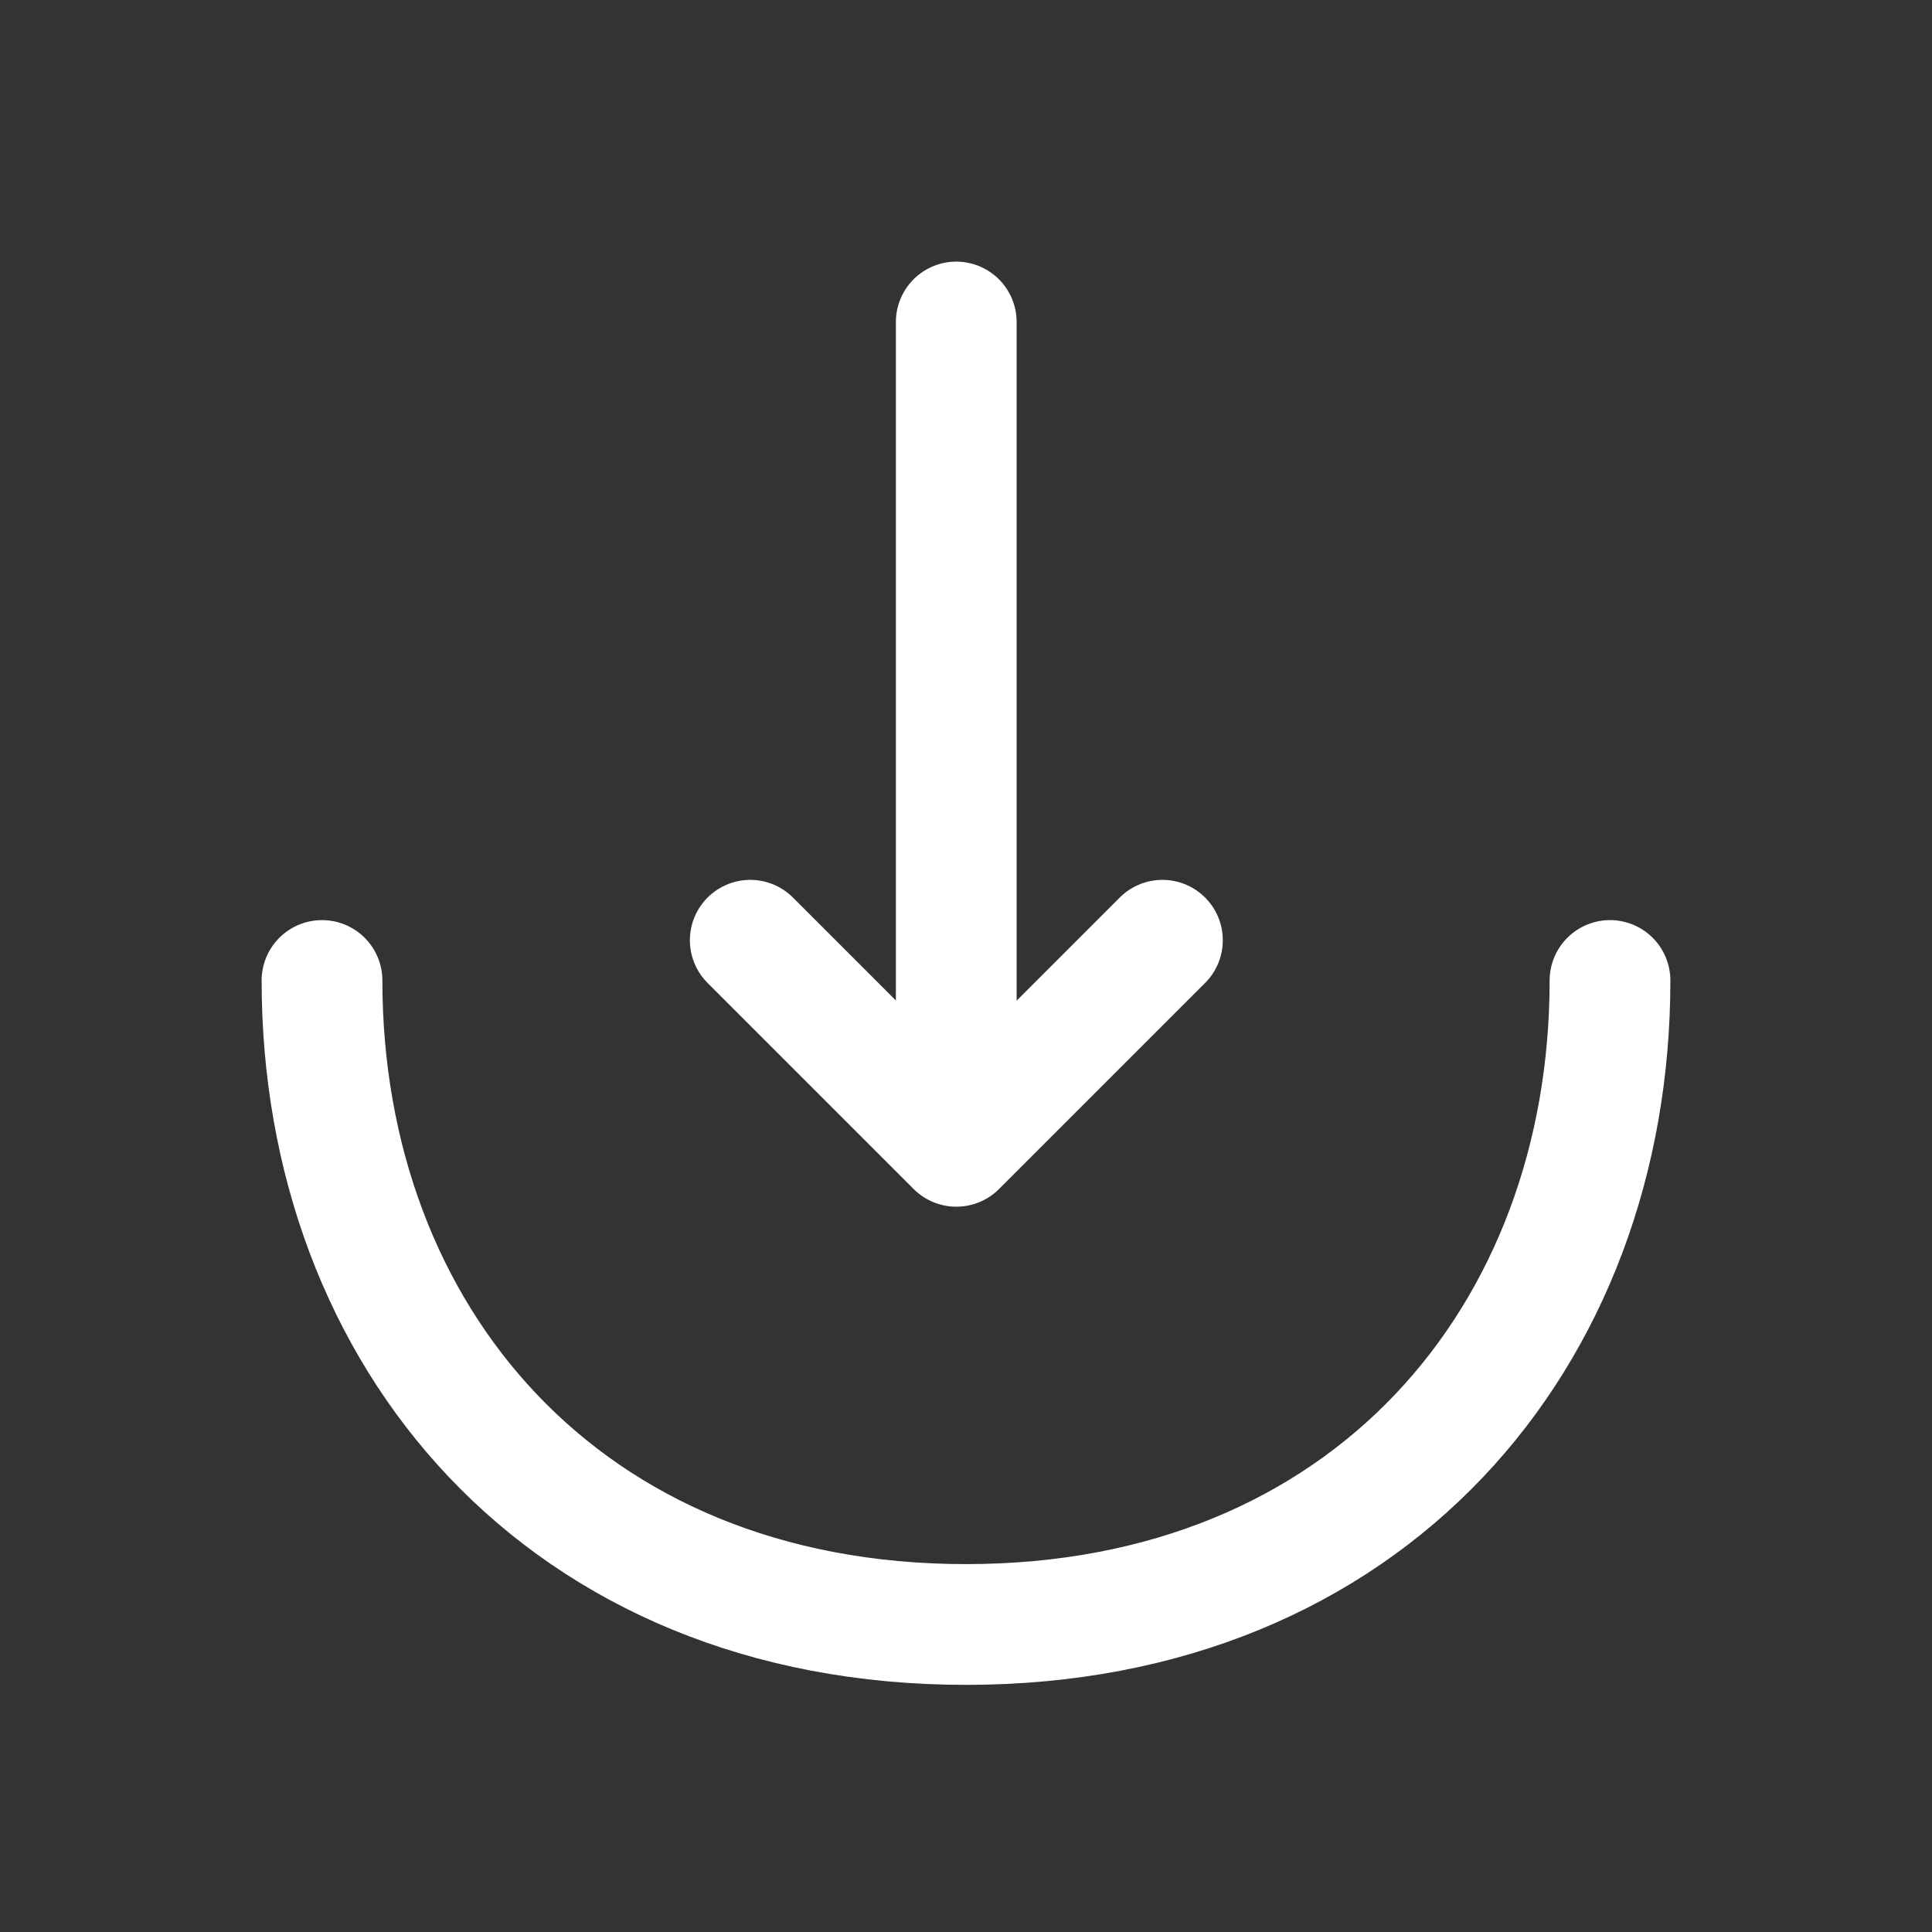 <svg width="24" height="24" viewBox="0 0 24 24" fill="none" xmlns="http://www.w3.org/2000/svg">
<rect x="0" y="0" width="24" height="24" fill="#333333" stroke="none"/>
<path d="M9.32 11.68L11.88 14.24L14.44 11.68" stroke="white" stroke-width="1.5" stroke-miterlimit="10" stroke-linecap="round" stroke-linejoin="round"/>
<path d="M11.879 4V14.17" stroke="white" stroke-width="1.5" stroke-miterlimit="10" stroke-linecap="round" stroke-linejoin="round"/>
<path d="M20 12.18C20 16.6 17 20.18 12 20.18C7 20.18 4 16.6 4 12.18" stroke="white" stroke-width="1.5" stroke-miterlimit="10" stroke-linecap="round" stroke-linejoin="round"/>
</svg>
